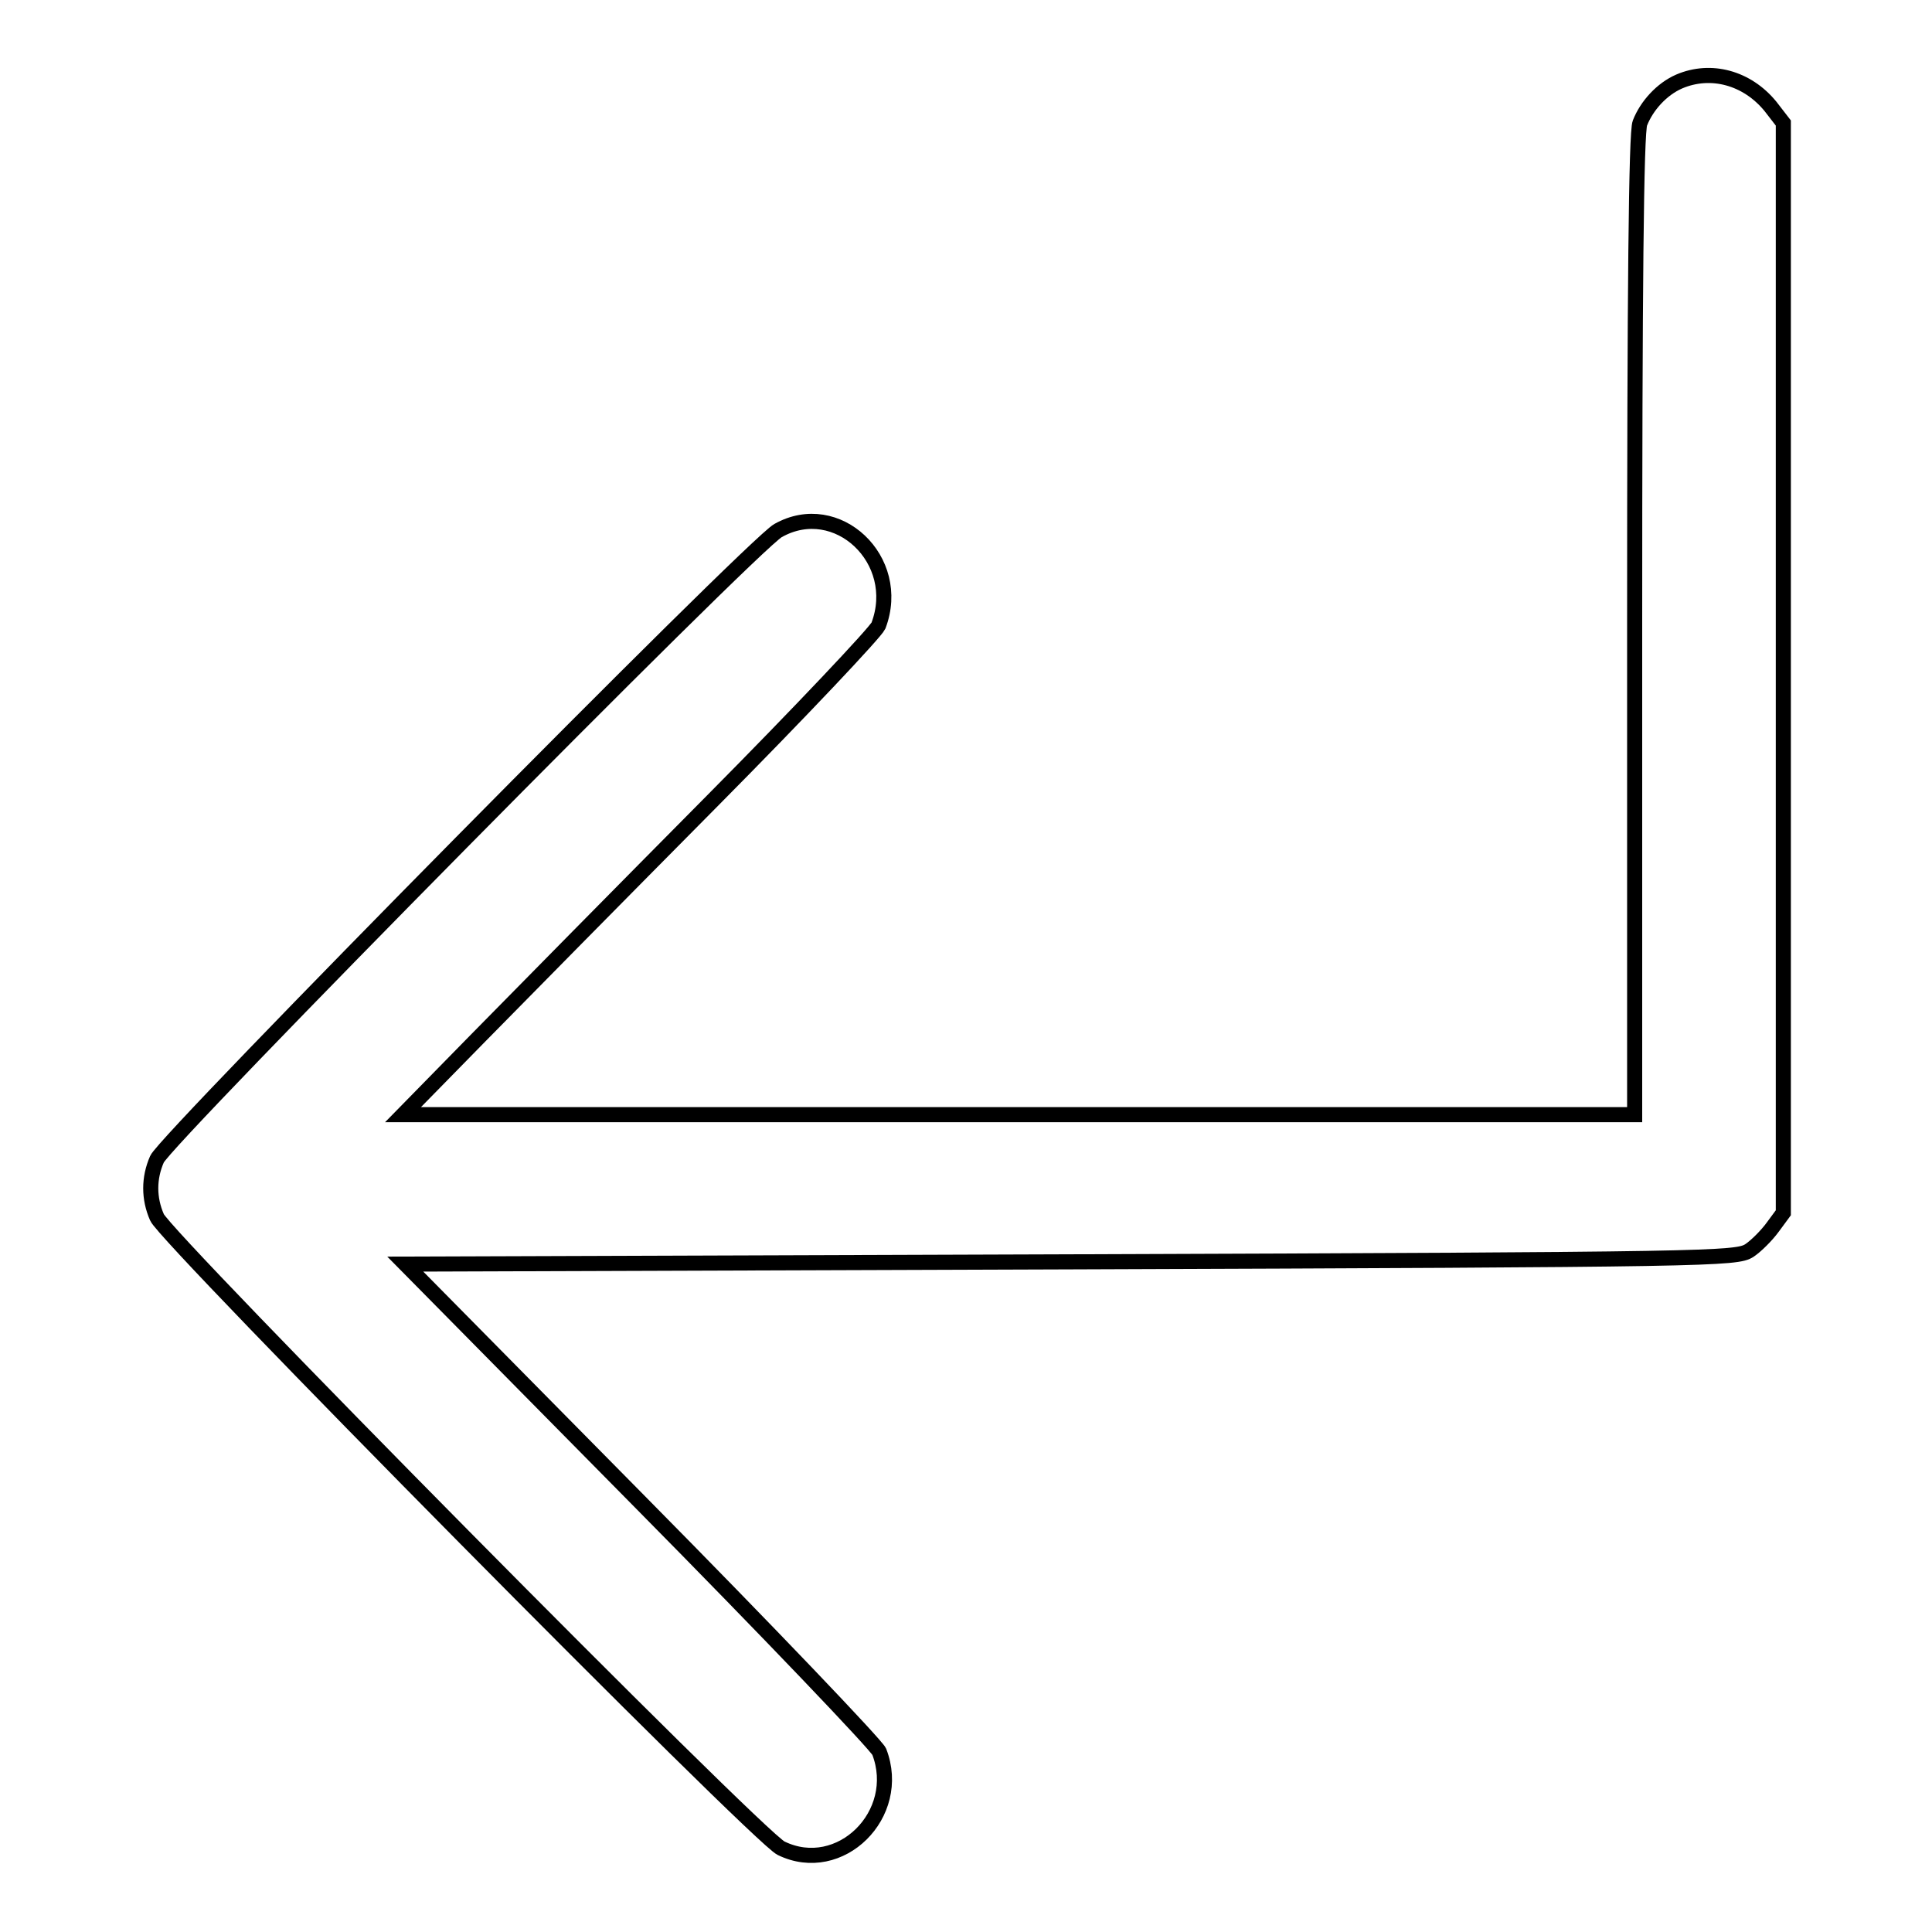 <?xml version="1.0" encoding="utf-8"?>
<!-- Svg Vector Icons : http://www.onlinewebfonts.com/icon -->
<!DOCTYPE svg PUBLIC "-//W3C//DTD SVG 1.1//EN" "http://www.w3.org/Graphics/SVG/1.1/DTD/svg11.dtd">
<svg version="1.1" xmlns="http://www.w3.org/2000/svg" xmlns:xlink="http://www.w3.org/1999/xlink" x="0px" y="0px" viewBox="0 0 256 256" enable-background="new 0 0 256 256" xml:space="preserve">
<g><g><g><path stroke-width="2" fill-opacity="0" stroke="#000000"  d="M222.5,10.8c-2.3,1-4.3,3.2-5.2,5.5c-0.5,1.2-0.7,22.1-0.7,66.6v64.8h-81.6H53.4l9.8-10c5.4-5.5,19.4-19.7,31.2-31.6c11.7-11.8,21.6-22.3,22-23.2c3.3-8.7-5.5-17-13.3-12.6c-3.3,1.8-81.2,80.7-82.3,83.3c-1.1,2.5-1.1,5.2,0,7.7c1.1,2.7,79.7,82.2,82.7,83.6c7.8,3.8,16.2-4.5,13-12.8c-0.4-0.9-14.6-15.8-31.7-33.1l-31.1-31.5l88.2-0.3c85-0.3,88.2-0.4,89.9-1.5c0.9-0.6,2.3-2,3.1-3.1l1.4-1.9V88.6V16.3l-1.7-2.2C231.5,10.3,226.7,9,222.5,10.8z"/></g></g></g>
</svg>